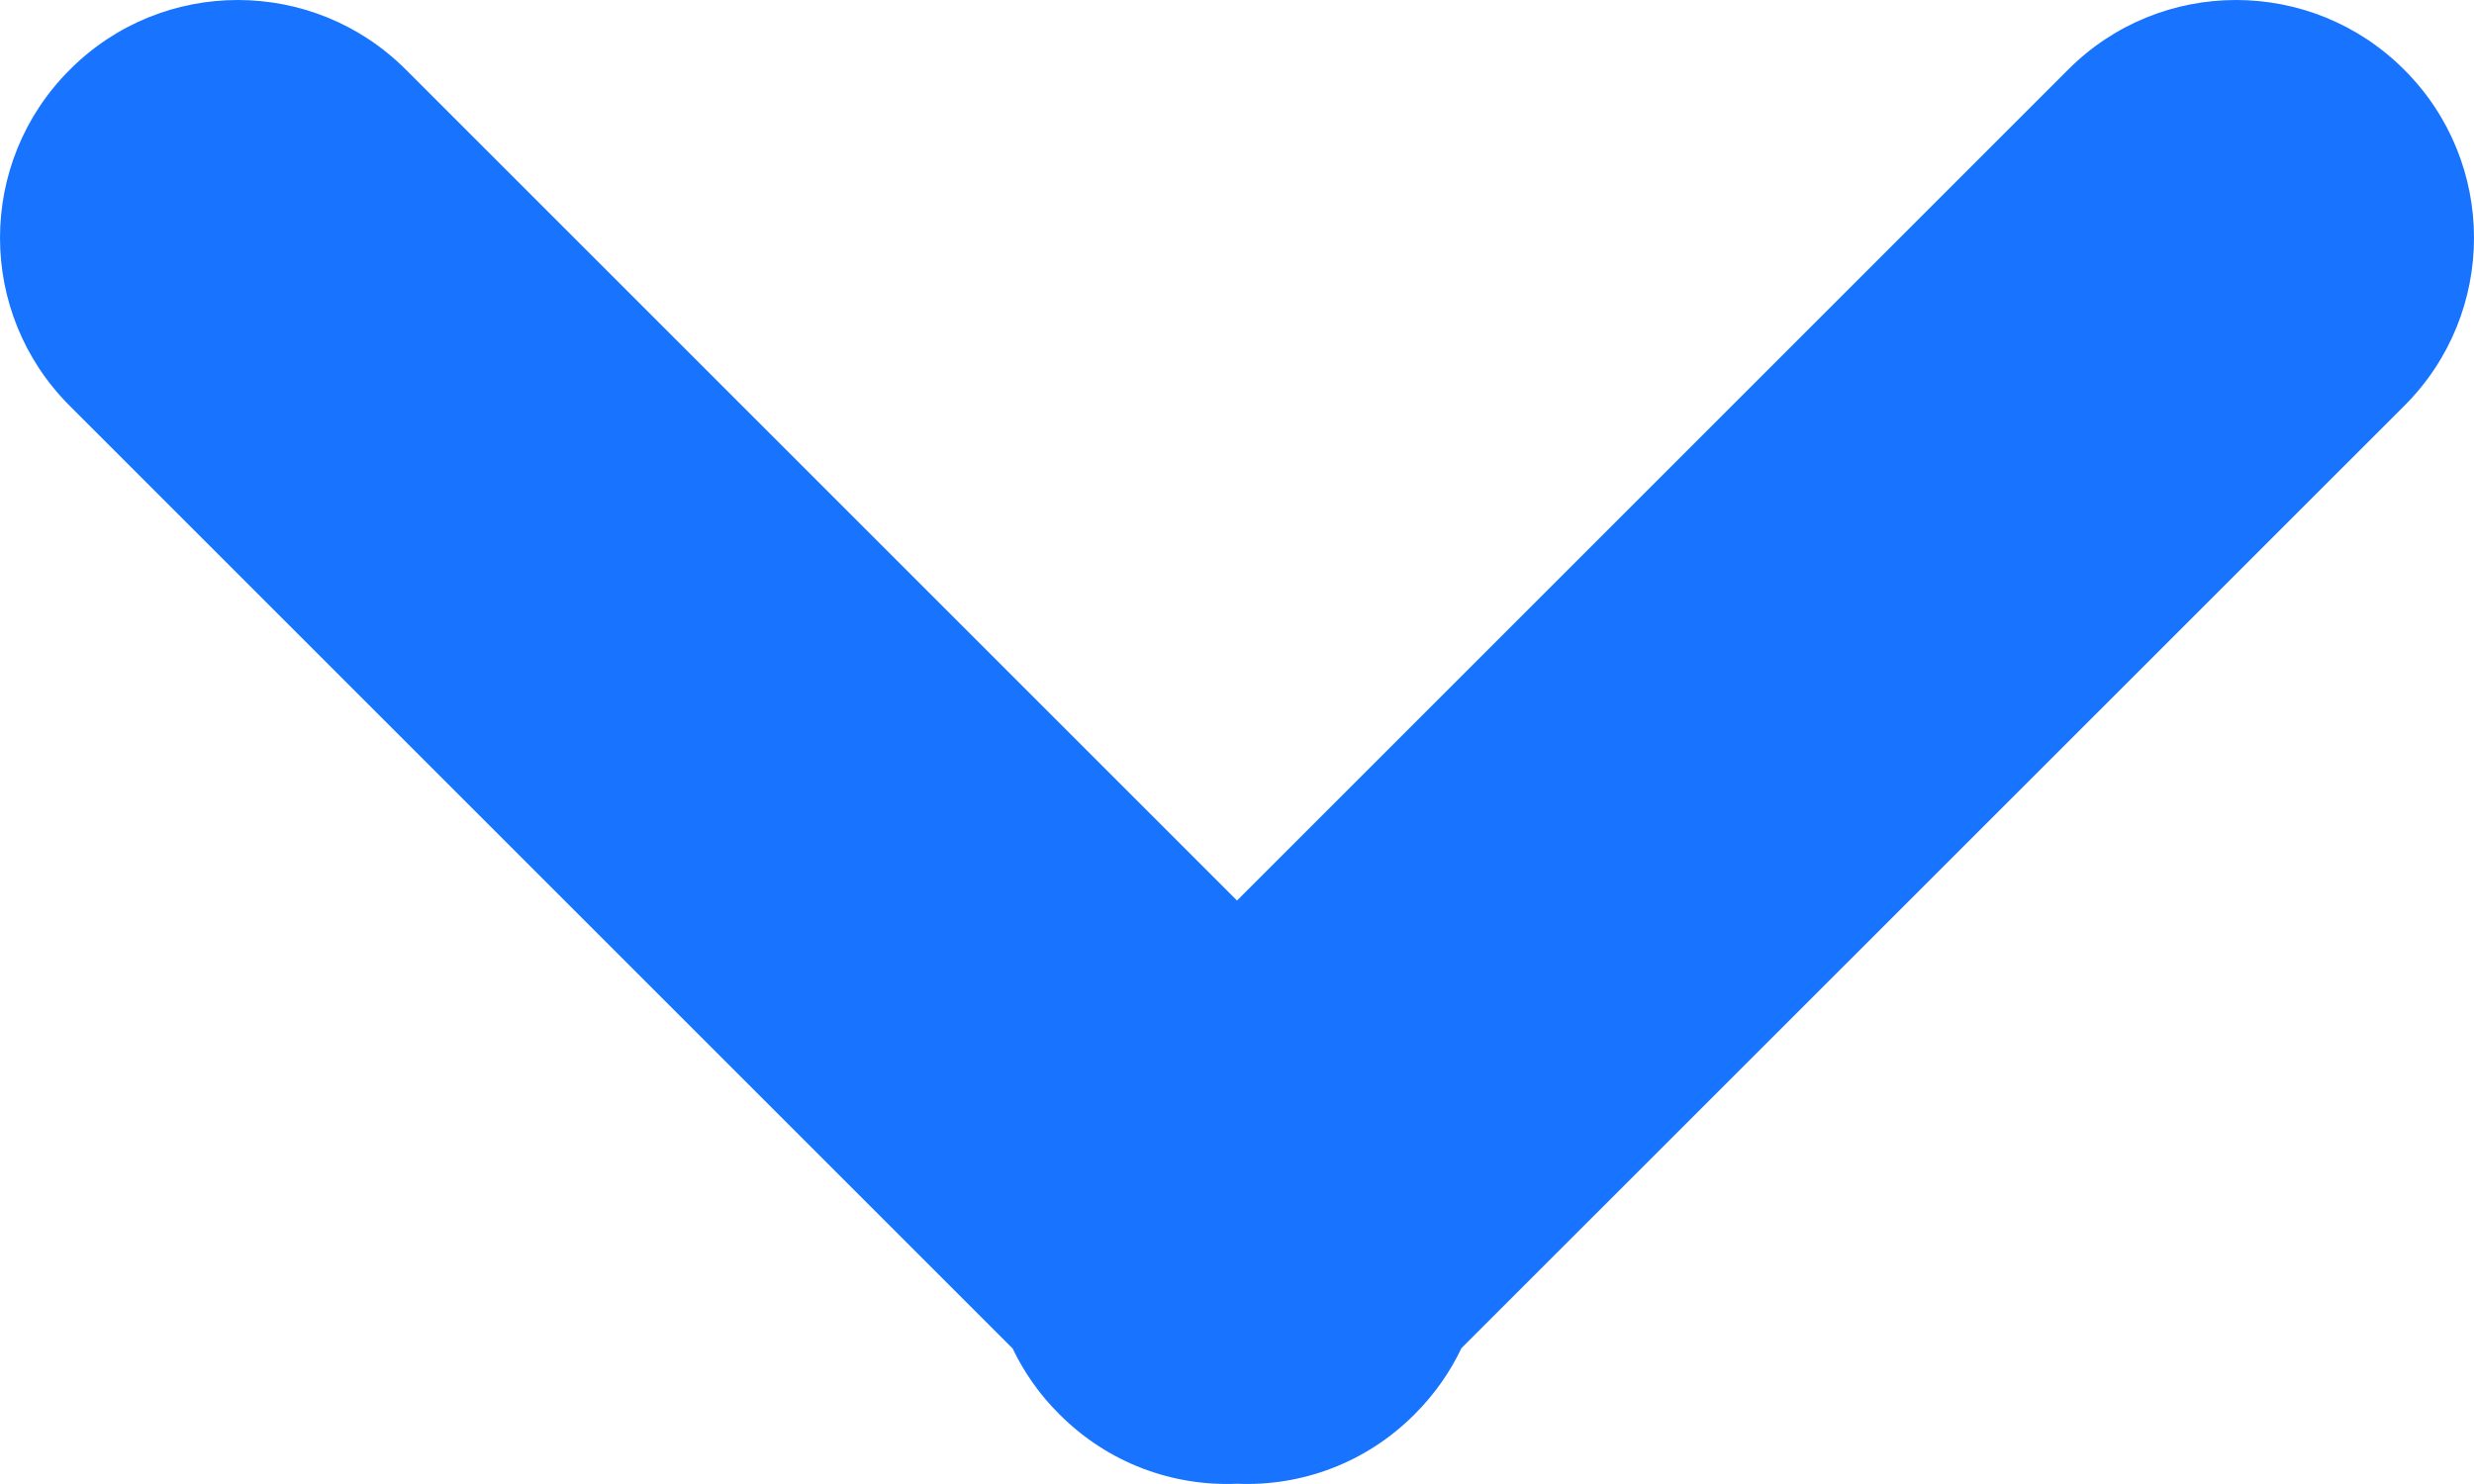 <?xml version="1.0" encoding="UTF-8"?>
<svg width="10px" height="6px" viewBox="0 0 10 6" version="1.1" xmlns="http://www.w3.org/2000/svg" xmlns:xlink="http://www.w3.org/1999/xlink">
    <!-- Generator: Sketch 50.2 (55047) - http://www.bohemiancoding.com/sketch -->
    <title>Combined Shape</title>
    <desc>Created with Sketch.</desc>
    <defs></defs>
    <g id="Page-1" stroke="none" stroke-width="1" fill="none" fill-rule="evenodd">
        <g id="知识库文章详情1" transform="translate(-1102, -2633)" fill="#1874FF">
            <g id="评论-copy-7" transform="translate(620, 2272)">
                <g id="查看更多" transform="translate(408, 353)">
                    <g id="Group-6" transform="translate(74, 8)">
                        <path d="M5.907,5.451 C5.861,5.548 5.798,5.638 5.718,5.718 C5.521,5.916 5.259,6.01 5,5.999 C4.741,6.01 4.479,5.916 4.282,5.718 C4.202,5.639 4.139,5.548 4.093,5.452 L0.282,1.641 C-0.094,1.266 -0.094,0.657 0.282,0.282 C0.656,-0.094 1.266,-0.094 1.641,0.282 L5,3.641 L8.359,0.282 C8.733,-0.094 9.343,-0.094 9.718,0.282 C10.094,0.657 10.094,1.266 9.718,1.641 L5.907,5.451 Z" id="Combined-Shape" transform="translate(5, 3) scale(-1, -1) rotate(180) translate(-5, -3) "></path>
                    </g>
                </g>
            </g>
        </g>
    </g>
</svg>